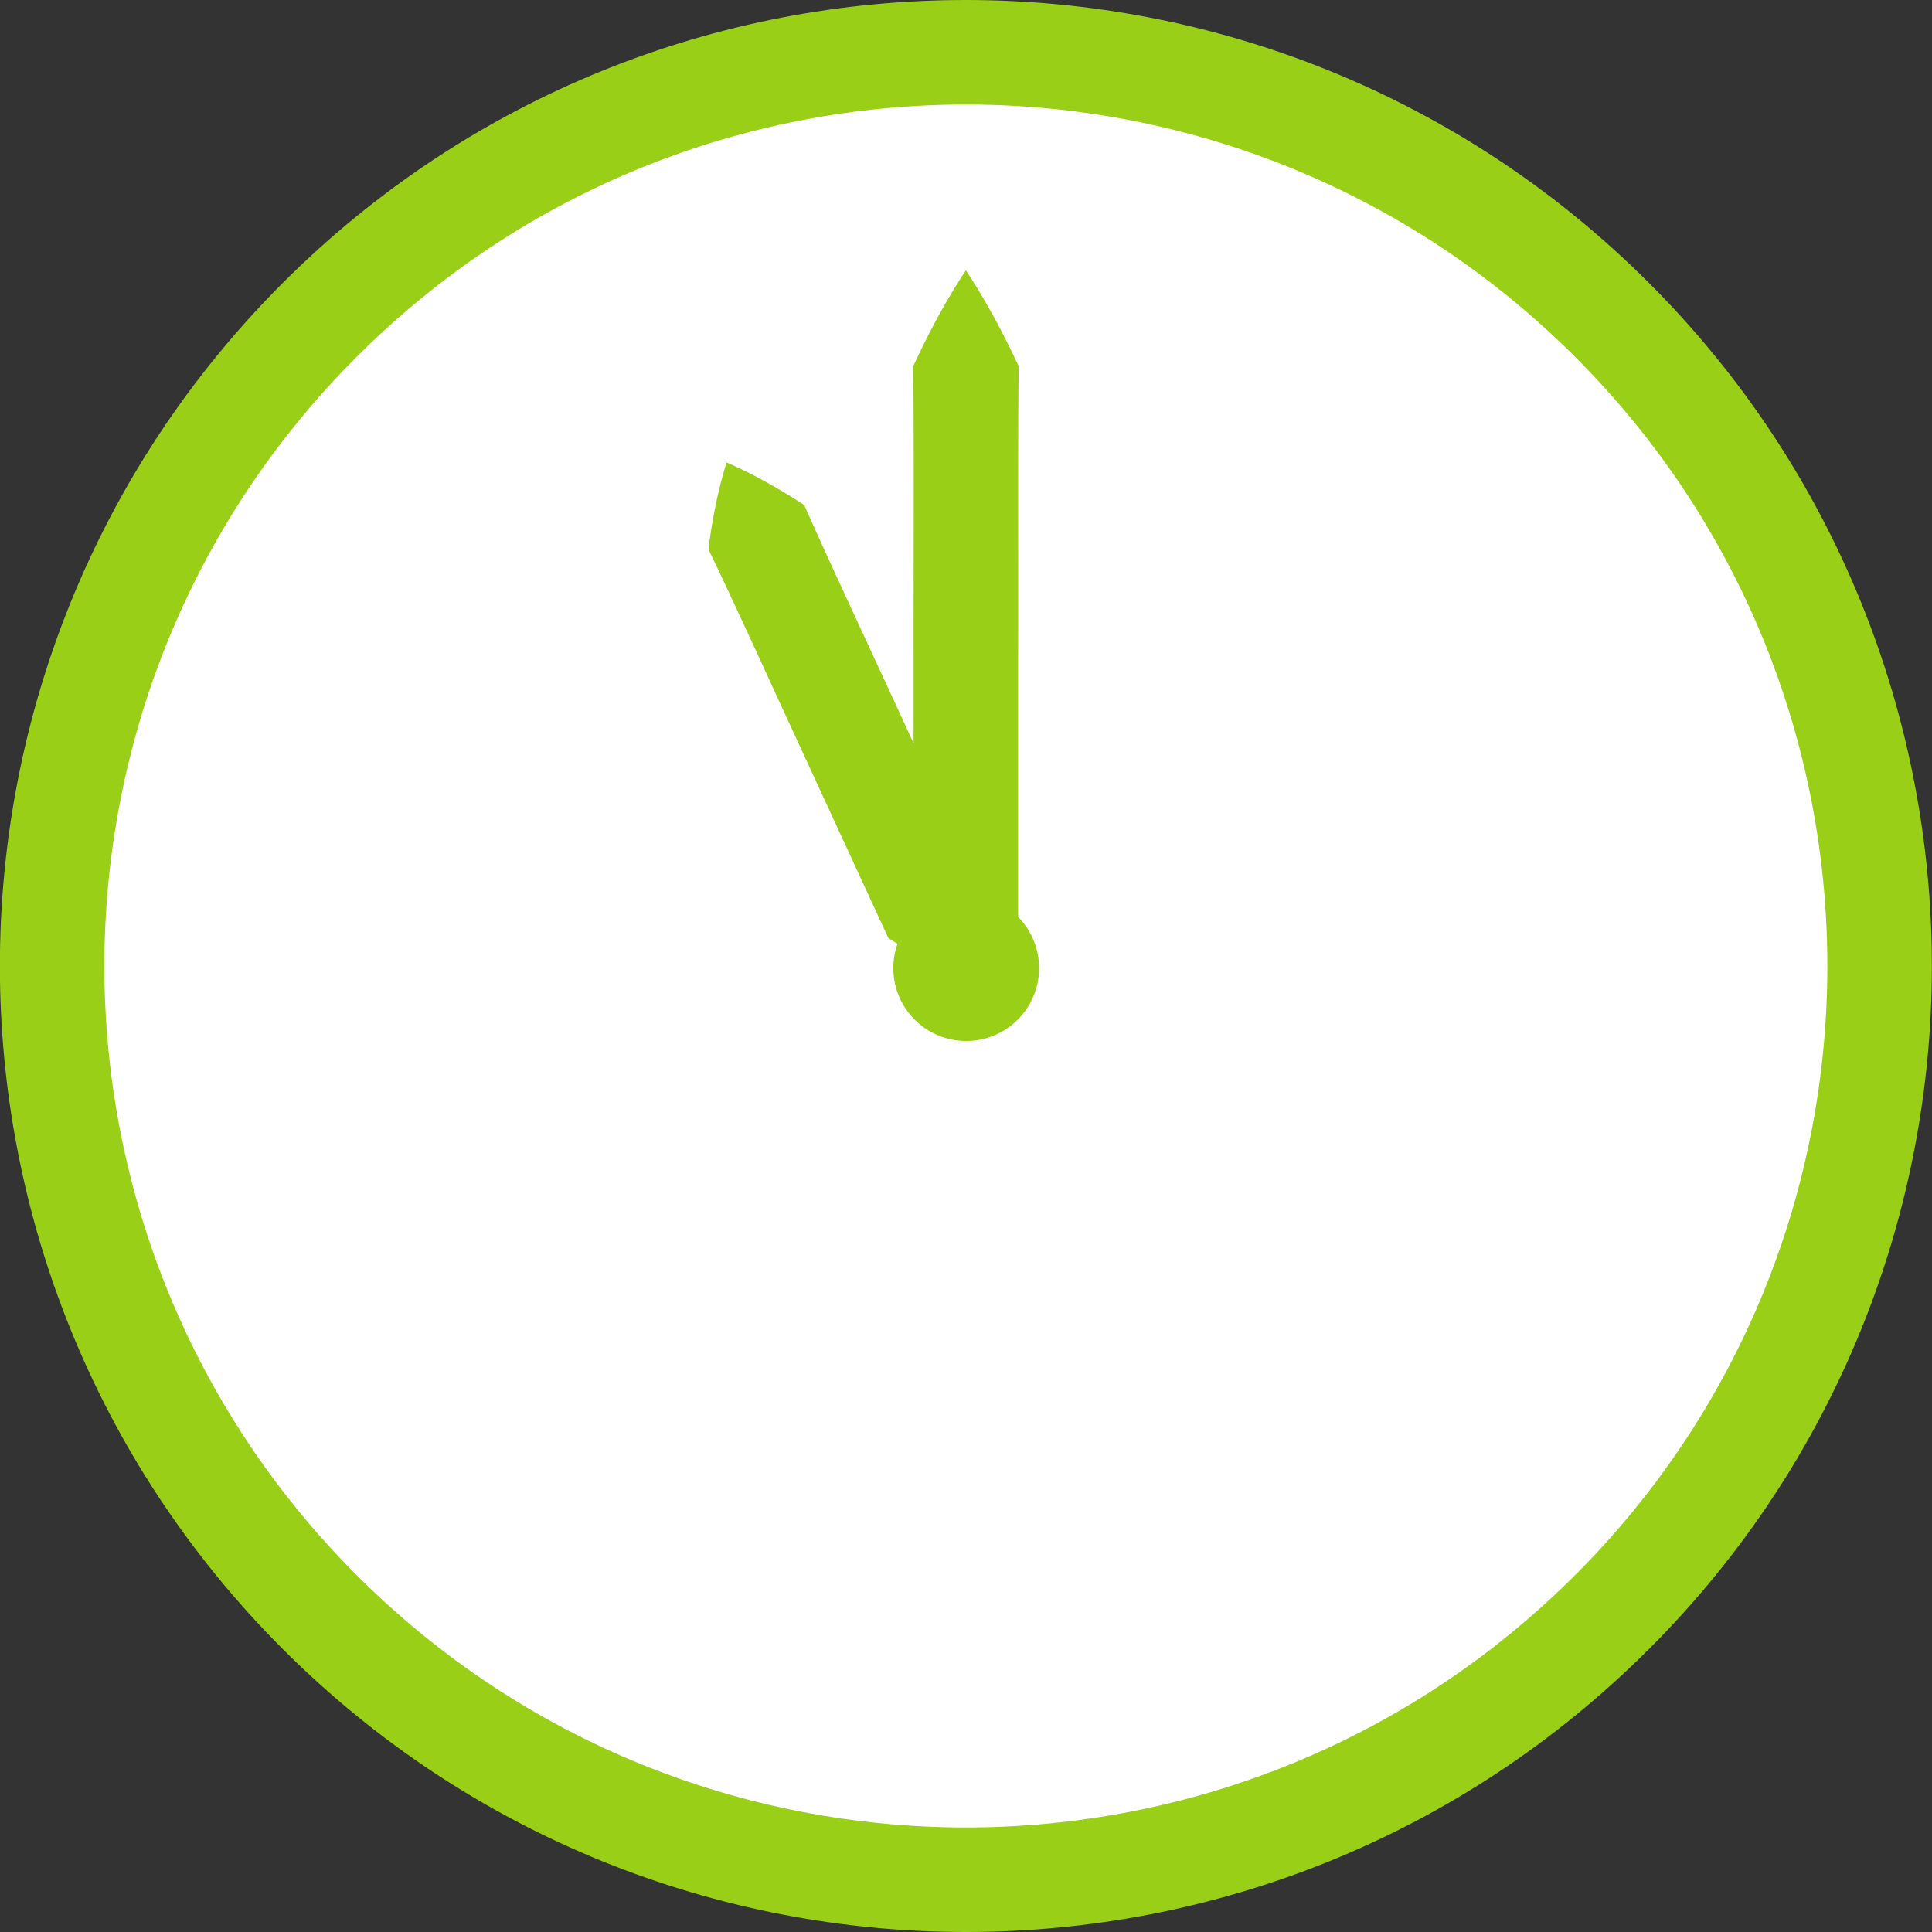 <svg width="32" height="32" fill="none" xmlns="http://www.w3.org/2000/svg"><rect width="100%" height="100%" fill="#333333" stroke="none"/><g clip-path="url(#clip0_114_20665)"><path d="M26.7 26.702c5.91-5.91 5.91-15.493 0-21.404-5.911-5.91-15.494-5.91-21.404 0s-5.91 15.493 0 21.404c5.91 5.91 15.493 5.91 21.403 0z" fill="#fff" stroke="#99CF16" stroke-width="1.731" stroke-linecap="round" stroke-linejoin="round"/><path d="M15.998 4.478c.329.495.628 1.058.875 1.59-.017 1.06-.005 3.674-.01 4.772v4.772c-.26.544-.531 1.073-.865 1.59a14.203 14.203 0 01-.866-1.59V10.84c-.002-1.113.01-3.697-.007-4.772.245-.534.544-1.095.873-1.59z" fill="#99CF16"/><path d="M12.034 7.66c.442.19.895.448 1.288.707.314.725 1.137 2.48 1.478 3.224.324.705 1.172 2.54 1.486 3.222-.074.468-.14.932-.291 1.437-.48-.213-.878-.463-1.281-.712-.312-.675-1.162-2.522-1.486-3.222-.349-.752-1.14-2.497-1.494-3.217.057-.47.156-.979.3-1.439z" fill="#99CF16"/><path d="M17.21 16a1.207 1.207 0 11-2.413 0 1.207 1.207 0 012.413 0z" fill="#99CF16"/></g><defs><clipPath id="clip0_114_20665"><path fill="#fff" d="M0 0h32v32H0z"/></clipPath></defs></svg>